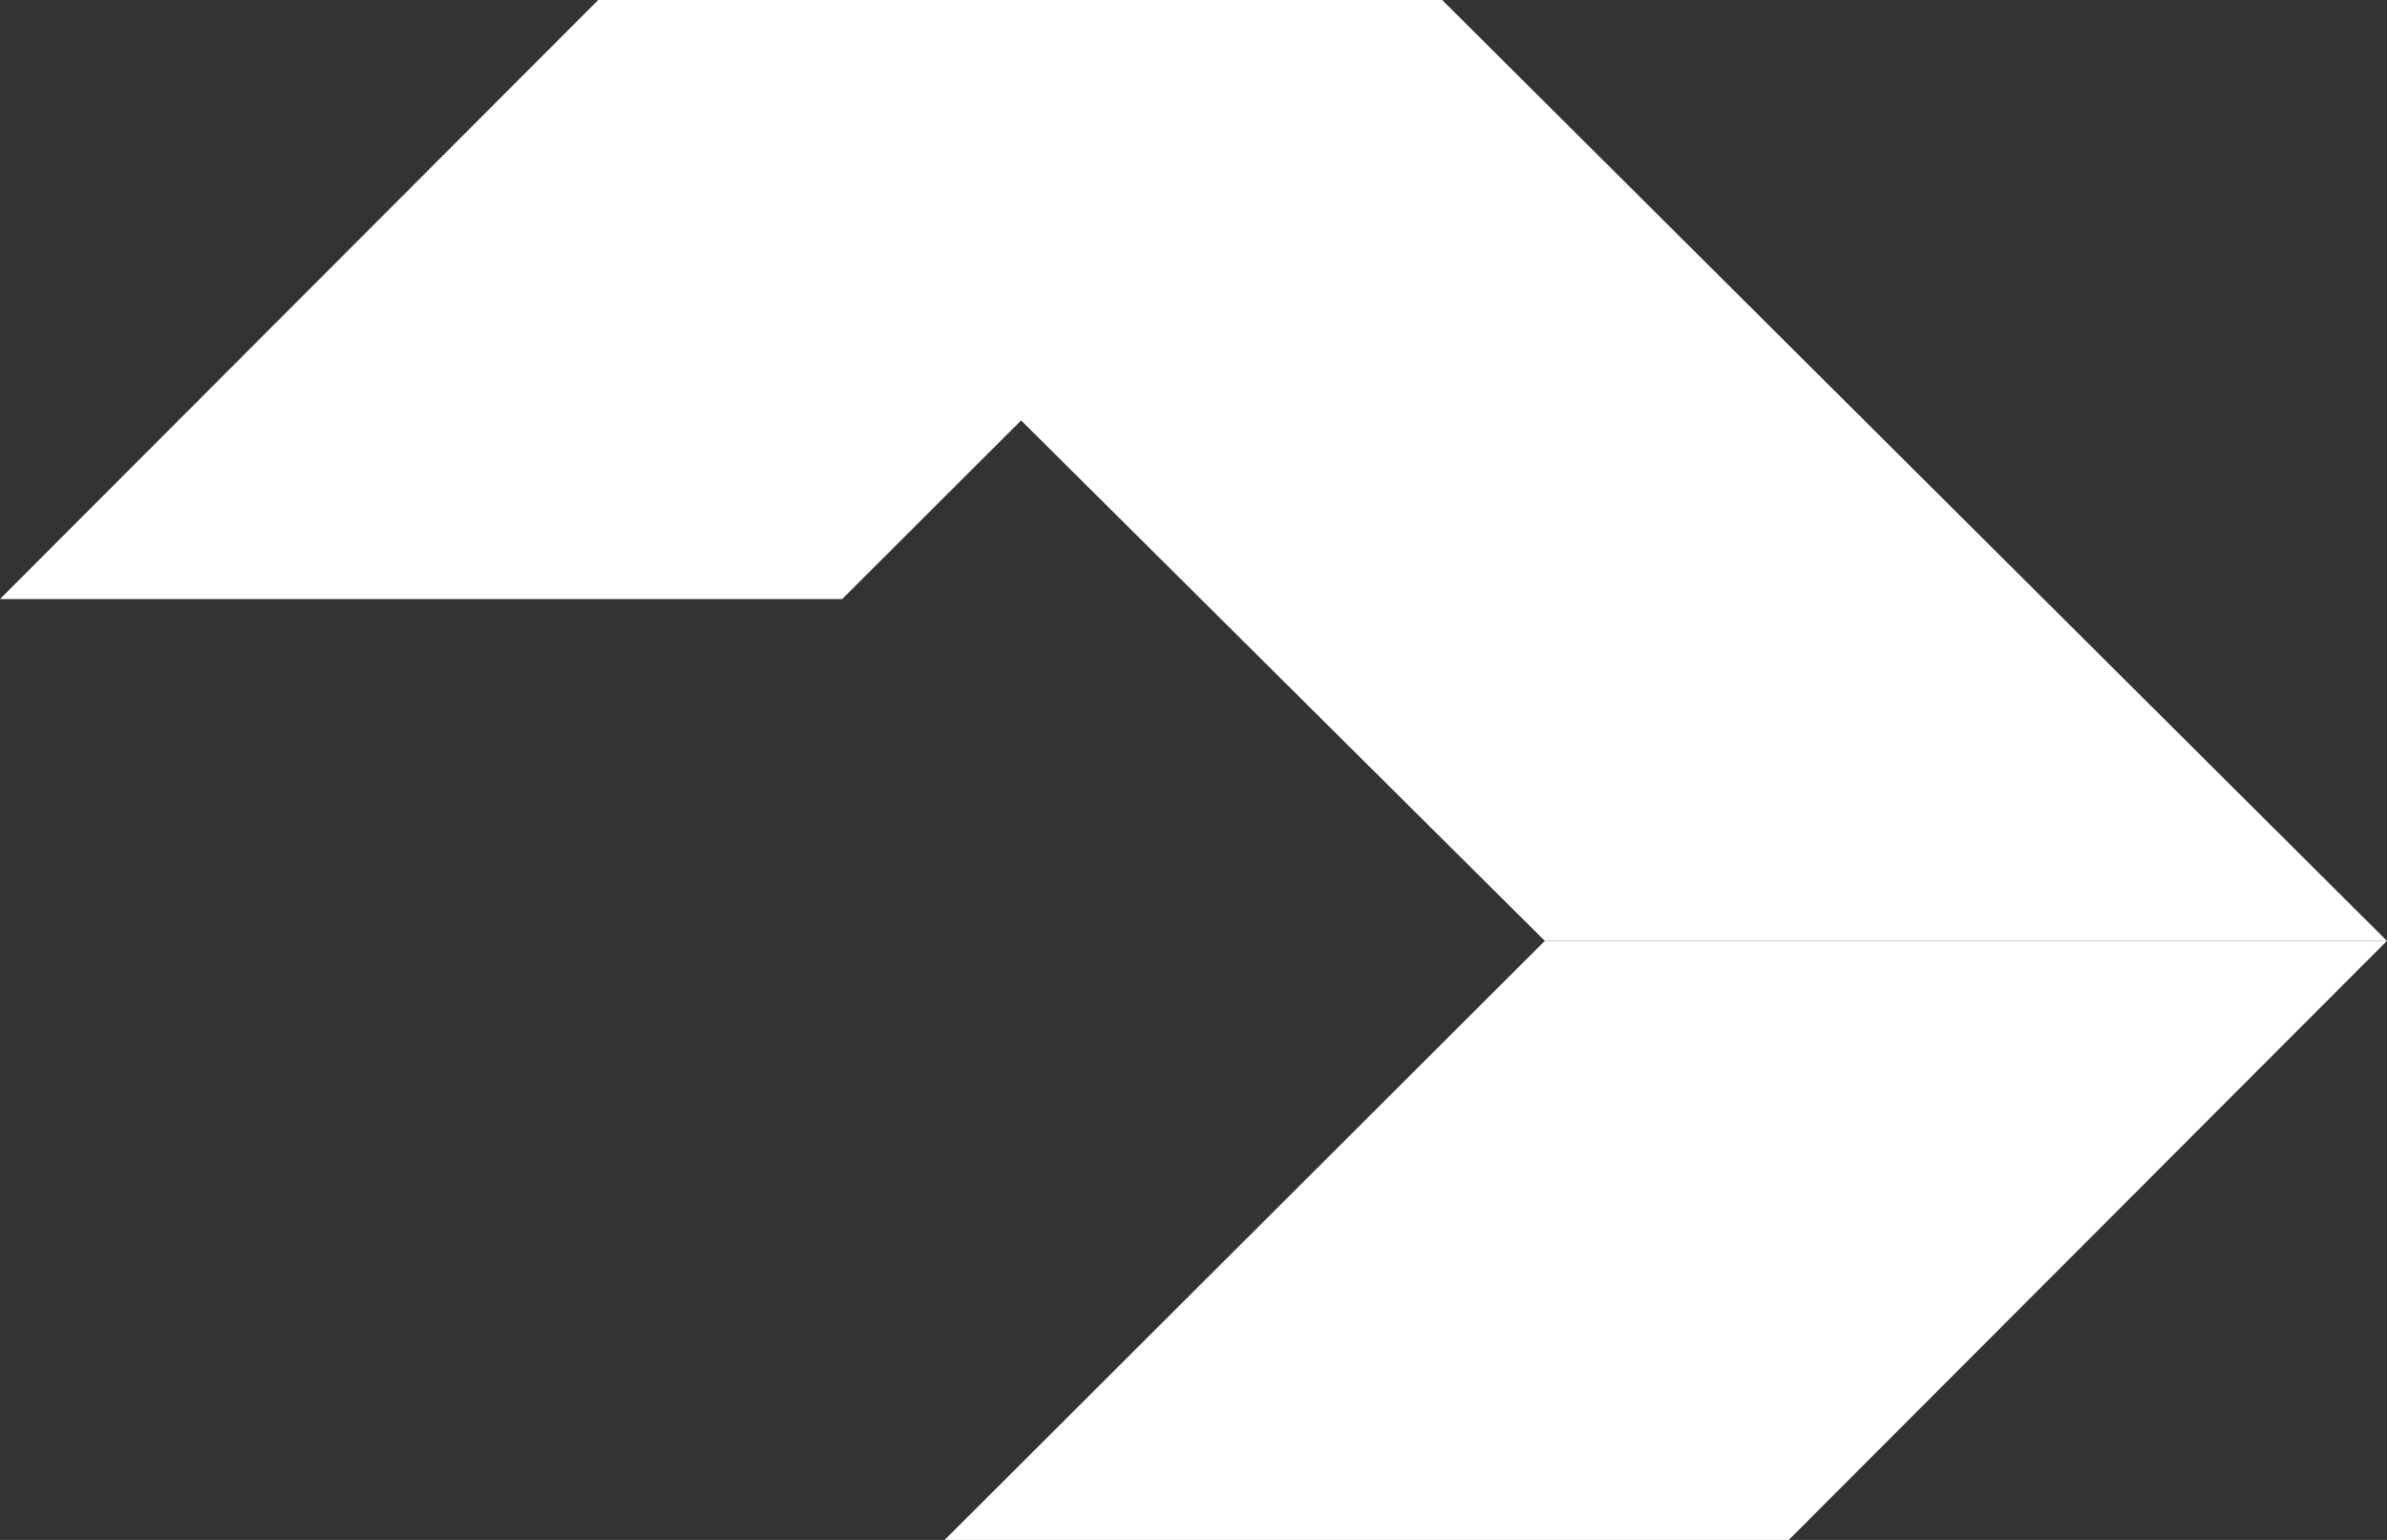 <svg width="62" height="40" viewBox="0 0 62 40" fill="none" xmlns="http://www.w3.org/2000/svg">
<rect x="0" y="0" width="62" height="40" fill="#333333" stroke="none"/>
<path d="M24.537 40H46.462L62 24.439H40.126L24.537 40Z" fill="white"/>
<path d="M15.534 0L40.124 24.439H61.998L37.459 3.04415e-06L15.534 0Z" fill="white"/>
<path d="M37.463 5.43594e-05L15.538 5.24584e-05L-1.90735e-05 15.561L21.874 15.561L37.463 5.43594e-05Z" fill="white"/>
</svg>
